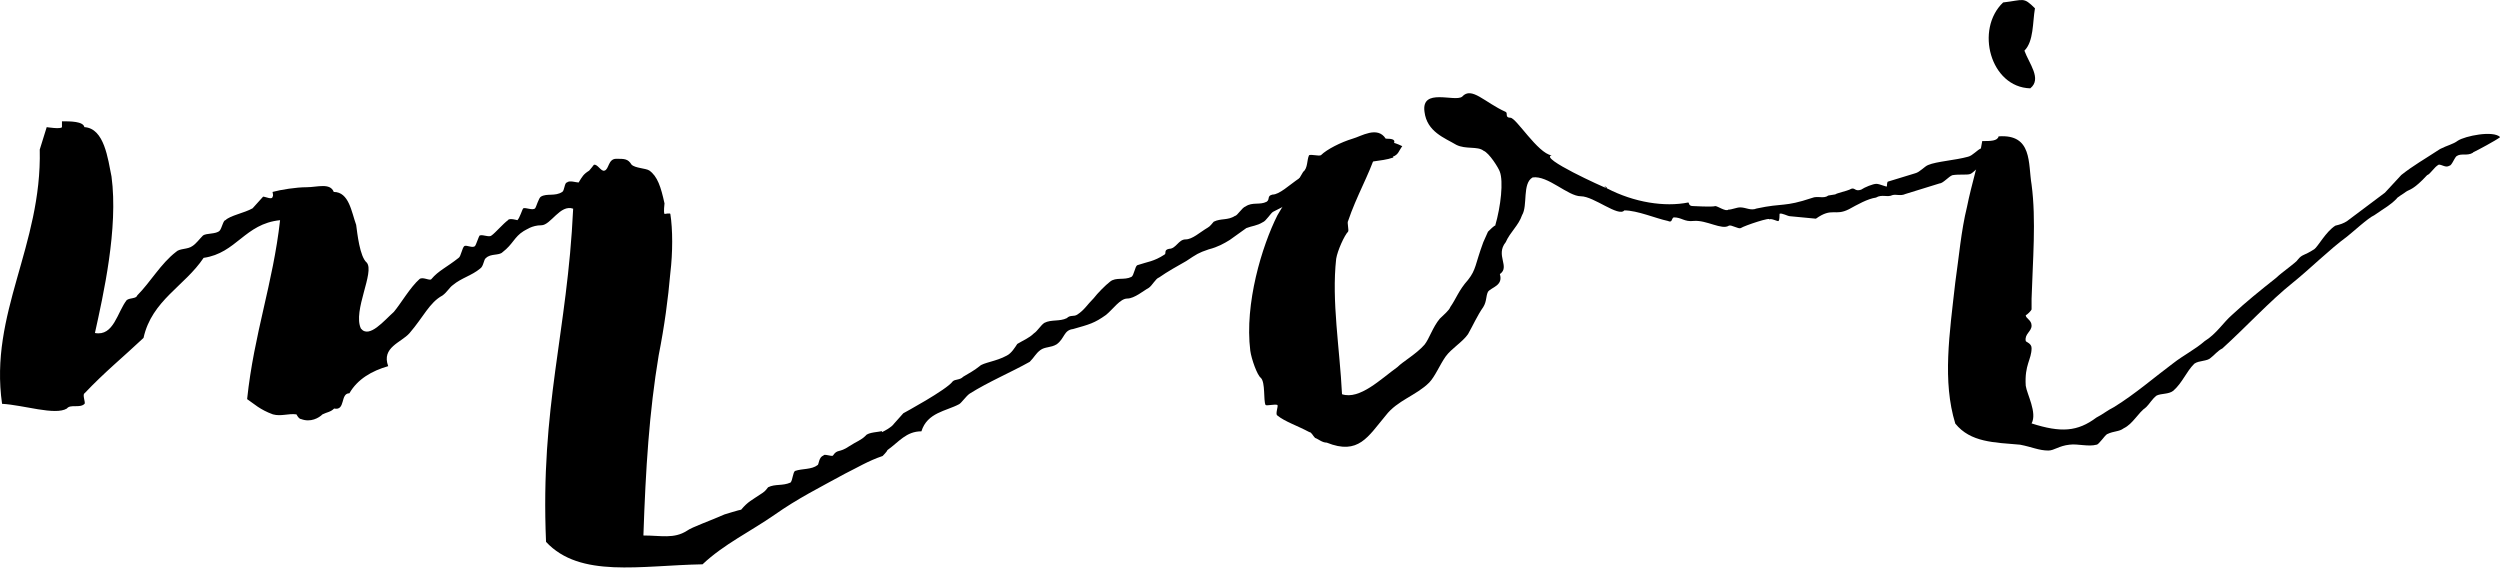 <?xml version="1.0" encoding="UTF-8"?>
<svg id="Layer_1" data-name="Layer 1" xmlns="http://www.w3.org/2000/svg" version="1.1" viewBox="0 0 1327.3 301.6">
  <defs>
    <style>
      .cls-1 {
        fill: #000;
        stroke-width: 0px;
      }
    </style>
  </defs>
  <path class="cls-1" d="M739.8,83.6c-6.9,2.5-14.4,1.2-20,5.6-1.9,1.3-2.5,2.5-3.1,3.1-2.5,1.2-5.6.6-8.8,2.5-1.9,1.3-4.4,5-5.6,6.3-3.1,1.9-5.6,1.2-8.8,2.5-1.3,1.3.6,3.1-3.1,3.8-5.6,0-8.1,1.9-14.4,5-1.3.6-3.8,5-5.6,5.6-3.1,1.9-5.6,1.9-8.7,3.1l-8.8,6.3c-3.1,1.9-6.2,3.7-11.2,5-5.6,1.9-6.3,2.5-11.9,6.2-4.4,2.5-10,5.6-14.4,8.7-1.9.6-3.7,4.4-5.6,5.6-2.5,1.3-7.5,5.6-11.3,5.6s-7.5,5.6-11.3,8.7c-6.2,4.4-8.7,5-17.5,7.5-5,.6-4.4,5-8.7,8.1-3.1,1.9-6.2,1.2-8.7,3.1-2.5,1.9-3.1,3.7-5.6,6.2-10,5.6-21.9,10.6-31.9,16.9-1.9,1.3-4.4,5-5.6,5.6-6.9,3.7-16.9,4.4-20,14.4-8.1,0-11.9,5.6-18.1,10,0,.6-2.5,3.1-2.5,3.1-7.5,2.5-13.7,6.3-20,9.4-13.7,7.5-25,13.1-37.5,21.9-12.5,8.7-26.9,15.6-38.1,26.2-33.1.6-65,7.5-83.1-11.9-3.1-72.5,11.3-110.6,14.4-176.9-6.9-2.5-11.9,8.8-16.9,8.8s-8.1,2.5-9.4,3.1c-5,3.1-5.6,6.9-11.2,11.2-1.9,1.9-6.3.6-8.8,3.1-1.2.6-1.2,4.4-3.1,5.6-4.4,3.7-10,5-14.4,8.7-1.9,1.3-3.1,3.8-5.6,5.6-6.9,3.7-10,11.3-17.5,20-4.4,5-15,7.5-11.3,17.5-8.7,2.5-16.3,6.9-20.6,14.4-5,0-1.9,9.4-8.1,8.1-1.9,1.9-3.8,1.9-6.2,3.1-1.9,1.9-6.3,4.4-11.3,2.5-1.3,0-2.5-2.5-2.5-2.5-4.4-.6-8.1,1.2-12.5,0-6.9-2.5-10-5.6-13.7-8.1,3.7-35,13.7-61.2,17.5-95-18.8,1.9-23.1,17.5-40.6,20-10,15-27.5,22.5-31.9,42.5-10.6,10-20.6,18.1-31.3,29.4-1.3.6.6,5,0,5.6-2.5,2.5-7.5,0-9.4,2.5-6.2,3.8-23.1-1.9-34.4-2.5-6.9-48.1,21.2-83.8,20-135l3.7-11.9s7.5,1.2,8.1,0v-3.1c4.4,0,11.3,0,11.9,3.1,10.6.6,12.5,16.9,14.4,26.2,3.7,27.5-4.4,63.1-8.8,83.1,10,1.9,11.9-11.2,16.9-17.5,1.9-1.3,5-.6,5.6-2.5,6.9-6.9,12.5-16.9,20.6-23.1,1.9-1.9,6.2-1.2,8.7-3.1,1.9-1.2,3.7-3.7,5.6-5.6,1.9-1.3,6.9-.6,8.8-2.5,1.2-1.3,1.9-5.6,3.1-5.6,2.5-2.5,10-3.8,14.4-6.3l5.6-6.2c1.2,0,5,1.9,5,0,.6,0,0-2.5,0-2.5,4.4-1.2,12.5-2.5,18.1-2.5s12.5-2.5,14.4,2.5c8.1,0,9.4,10.6,11.9,17.5.6,4.4,1.9,16.9,5.6,20,4.4,5-7.5,25.6-3.1,35,4.4,5.6,12.5-4.4,17.5-8.8,3.7-4.4,8.7-13.1,13.7-17.5,1.9-1.3,5.6,1.3,6.3,0,3.7-4.4,8.1-6.2,14.4-11.2,1.2-.6,1.9-5.6,3.1-6.3,1.2-.6,4.4,1.3,5.6,0,.6-.6,1.9-5,2.5-5.6,1.9-.6,5,1.2,6.3,0,1.9-1.3,6.2-6.3,8.7-8.1.6-1.3,5,0,5,0,1.3-1.3,2.5-5.6,3.1-6.3,1.3-.6,5,1.3,6.3,0,.6-.6,1.9-5.6,3.1-6.2,3.1-1.9,7.5,0,11.3-2.5,1.2-.6,1.2-5,2.5-5,1.2-1.3,5,0,6.2,0,1.9-3.1,2.5-4.4,5.6-6.3.6-.6,2.5-3.1,2.5-3.1,1.9-.6,3.8,3.7,5.6,3.1,2.5-.6,1.9-6.3,6.3-6.3s6.2,0,8.1,3.1c1.9,1.9,7.5,1.9,9.4,3.1,4.4,3.1,6.2,8.8,8.1,17.5,0,.6-.6,4.4,0,5.6,0,0,3.1-.6,3.1,0,1.3,8.1,1.3,20.6,0,31.3-1.2,13.8-3.1,28.1-6.2,43.8-5,30-6.9,60-8.1,95.6,9.4,0,16.2,1.9,23.1-2.5,2.5-1.9,13.1-5.6,20-8.7,0,0,8.1-2.5,8.8-2.5,3.7-4.4,5.6-5,11.2-8.8,1.9-1.2,2.5-2.5,3.1-3.1,3.8-1.9,7.5-.6,11.9-2.5,1.2-1.2,1.2-5.6,2.5-6.2,3.8-1.3,8.7-.6,11.9-3.1.6,0,.6-4.4,3.1-5,0-1.2,4.4.6,5,0,2.5-3.7,3.1-1.2,8.7-5,3.8-2.5,6.2-3.1,8.7-5.6,1.3-1.9,7.5-1.9,8.7-2.5.6-.6-.6.6,0,.6,1.3-.6,5-2.5,6.3-4.4l5-5.6s23.1-12.5,26.2-16.9c1.3-1.3,3.8-.6,5.6-2.5,3.1-1.9,5.6-3.1,8.7-5.6,1.9-1.9,8.8-2.5,14.4-5.6,2.5-1.2,4.4-4.4,5.6-6.2,3.1-1.9,6.3-3.1,8.8-5.6,1.9-1.2,3.7-4.4,5.6-5.6,3.7-1.9,8.1-.6,11.9-2.5,1.9-1.9,3.7-.6,5.6-1.9,3.8-2.5,5-5,8.7-8.7,1.9-2.5,6.2-6.9,8.7-8.8,3.1-2.5,7.5-.6,11.3-2.5,1.3-.6,1.9-5.6,3.1-6.2,5.6-1.9,8.7-1.9,14.4-5.6,1.3-.6-.6-2.5,2.5-3.1,3.7,0,5-5,8.7-5s7.5-3.7,11.9-6.3c1.2-.6,2.5-2.5,3.1-3.1,3.8-1.9,7.5-.6,11.3-3.1,1.2,0,3.7-4.4,5.6-5,3.7-2.5,7.5-.6,11.2-2.5,1.9-1.3,0-3.1,3.1-3.8,3.7,0,8.8-5,14.4-8.8,1.9-.6,4.4-1.3,6.3-2.5.6-1.3,12.5-8.1,16.9-8.8,1.2,0,12.5-3.1,17.5-5.6,1.3-.6,3.7-5,13.8,0-1.9,2.5-1.9,4.4-5,5.6Z"/>
  <path class="cls-1" d="M1064.2,87.4c-2.5,3.7-7.5,0-11.3.6-2.5,0-5,3.7-6.9,4.4-1.9.6-5.6,0-9.4.6-1.9.6-5,4.4-6.9,4.4l-18.1,5.6c-2.5,1.2-5,0-6.9.6-2.5,1.3-5.6-.6-8.7,1.3-4.4.6-10,3.8-14.4,6.2-7.5,3.8-8.8-1.2-17.5,5l-13.7-1.3c-1.3,0-4.4-1.9-5.6-1.3,0,.6,0,3.8-.6,3.8,0,.6-4.4-1.9-5-.6,1.9-1.9-13.1,3.1-15,4.4-1.3.6-5-1.9-6.3-1.3-3.7,2.5-11.9-3.1-18.7-2.5-5,.6-6.3-1.9-10.6-1.9-1.3.6-.6,3.1-3.1,1.9-6.3-1.3-16.2-5.6-23.1-5.6-3.1,3.7-16.2-7.5-23.1-7.5s-17.5-11.2-25.6-10c-5.6,3.1-2.5,15-5.6,20-1.9,5.6-6.2,8.8-8.7,14.4-5.6,6.9,2.5,13.1-3.1,16.9,1.9,6.2-4.4,6.9-6.3,9.4-1.2,2.5-.6,5-2.5,8.1-3.1,4.4-5.6,10-8.1,14.4-3.1,4.4-8.7,7.5-11.9,11.9-3.1,4.4-5.6,10.6-8.7,13.8-6.9,6.9-16.9,9.4-23.1,17.5-9.4,11.2-14.4,21.2-31.3,14.4-2.5,0-4.4-1.9-6.2-2.5-1.3-1.3-1.9-3.1-3.1-3.1-5.6-3.1-13.1-5.6-16.9-8.8-1.3-.6.6-5,0-5.6-1.3-.6-5.6.6-6.3,0-1.2-2.5,0-11.9-2.5-14.4-1.9-1.3-5-10-5.6-14.4-3.1-25,6.2-55.6,14.4-71.9l13.7-23.1c2.5-1.9,1.9-6.3,3.1-8.8,1.3-.6,5,.6,6.3,0,3.1-3.1,10.6-6.9,16.9-8.8,4.4-1.2,13.1-6.9,17.5,0,7.5,0,3.7,2.5,3.1,6.3-4.4-.6-5,2.5-8.7,2.5-3.1,10-10,21.9-14.4,35-.6.6.6,5,0,5.6-1.9,1.9-5.6,10-6.3,14.4-2.5,22.5,1.9,47.5,3.1,71.9,9.4,3.1,20.6-8.1,29.4-14.4,3.1-3.1,10-6.9,14.4-11.9,2.5-3.1,4.4-9.4,8.1-13.8,1.9-1.9,5-4.4,5.6-6.2,3.1-4.4,4.4-8.8,9.4-14.4,4.4-5.6,3.7-8.1,8.1-20l2.5-5.6c.6-.6,3.8-3.8,3.8-3.1,3.1-10.6,4.4-23.7,2.5-28.7-.6-1.9-5.6-10-8.7-11.2-3.1-2.5-9.4-.6-14.4-3.1-6.2-3.7-15.6-6.9-16.9-17.5-1.9-13.1,16.2-5,20-8.1,5-5.6,11.9,3.1,23.1,8.1,1.3.6-.6,3.1,2.5,3.1s14.4,18.8,21.9,20c-6.9,1.3,27.5,16.9,29.4,17.5,14.4,7.5,30.6,10,43.1,7.5.6,0,0,1.9,2.5,1.9,0,0,10.6.6,11.9,0,1.2,0,5.6,3.1,6.9,1.9,1.9,0,4.4-1.2,6.3-1.2,3.1,0,5.6,1.9,8.7.6,14.4-3.1,14.4-.6,29.4-5.6,3.1-1.3,6.2.6,8.7-1.3l3.7-.6c.6-.6,6.3-1.9,7.5-2.5,3.1-1.9,2.5,1.3,6.2,0,1.9-1.3,6.3-3.1,8.1-3.1s5.6,1.9,5.6,1.3c0,0,0-2.5.6-2.5l14.4-4.4c2.5-.6,5-3.7,6.9-4.4,4.4-1.9,14.4-2.5,21.2-4.4,2.5-.6,5-3.8,6.9-4.4,1.2,0,5,1.9,5.6,1.3.6,0,.6-2.5.6-2.5,1.9-.6,6.3,0,8.8-.6l-2.5,10.6ZM852.9,99.9l-1.2-1.2c1.2.6,1.9,1.2,1.2,1.2Z"/>
  <path class="cls-1" d="M1312.9,81.1c-3.1,1.9-6.3,0-8.8,1.9-1.2,1.3-2.5,5-3.7,5-1.9,1.2-3.8-.6-5.6-.6-2.5,1.3-4.4,5-6.2,5.6-7.5,8.1-9.4,7.5-11.2,8.8-.6.6-5,3.1-5,3.7-3.7,3.7-5.6,4.4-11.9,8.8-3.1,1.3-11.9,9.4-14.4,11.3-9.4,6.9-19.4,16.9-28.7,24.4-12.5,10-24.4,23.1-37.5,35-2.5,1.2-4.4,3.7-6.2,5-1.9,1.9-6.2,1.3-8.7,3.1-4.4,4.4-6.2,10-11.2,14.4-2.5,1.9-6.2,1.3-8.8,2.5-2.5,1.9-3.7,4.4-5.6,6.2-4.4,3.1-6.9,8.8-11.9,11.2-2.5,1.9-5,1.3-8.8,3.1-1.2.6-4.4,5.6-5.6,5.6-4.4,1.2-10-.6-14.4,0-5.6.6-8.1,3.1-11.2,3.1-5,0-8.7-1.9-15-3.1-13.8-1.2-26.3-1.2-34.4-11.2-6.9-22.5-3.1-47.5,0-75,1.9-13.1,3.1-27.5,6.2-40,2.5-12.5,6.3-23.8,8.1-35,4.4,0,8.1,0,8.7-2.5,18.1-1.3,15.6,14.4,17.5,25.6,2.5,18.7.6,40.6,0,60.6v5.6c0,.6-2.5,3.1-3.1,3.1,0,1.9,3.1,2.5,3.1,5.6s-3.8,4.4-3.1,8.1c0,.6,3.1,1.2,3.1,3.8,0,6.2-3.8,8.7-3.1,20,.6,4.4,6.2,14.4,3.1,20,15.6,5,24.4,4.4,34.4-3.1,3.7-1.9,5.6-3.7,9.4-5.6,11.2-6.9,21.9-16.2,31.2-23.1,5.6-4.4,11.9-7.5,16.9-11.9,6.2-3.8,10-10,14.4-13.8,8.1-7.5,14.4-12.5,23.8-20,2.5-2.5,10.6-8.1,11.2-9.4,2.5-3.1,3.1-1.9,8.8-5.6,1.9-1.3,6.2-9.4,11.2-12.5,2.5-.6,4.4-1.2,6.3-2.5l20-15,8.7-9.4c6.3-5,11.9-8.1,20.6-13.8,3.7-1.9,6.9-2.5,9.4-4.4,3.8-2.5,18.8-5.6,22.5-1.9-2.5,1.9-11.9,6.9-14.4,8.1ZM1074.8,26.9c2.5,6.9,9.4,15,3.1,20-21.2-.6-29.4-31.3-14.4-45.6,11.2-1.3,10.6-3.1,16.9,3.1-1.3,7.5-.6,17.5-5.6,22.5Z"/>
</svg>